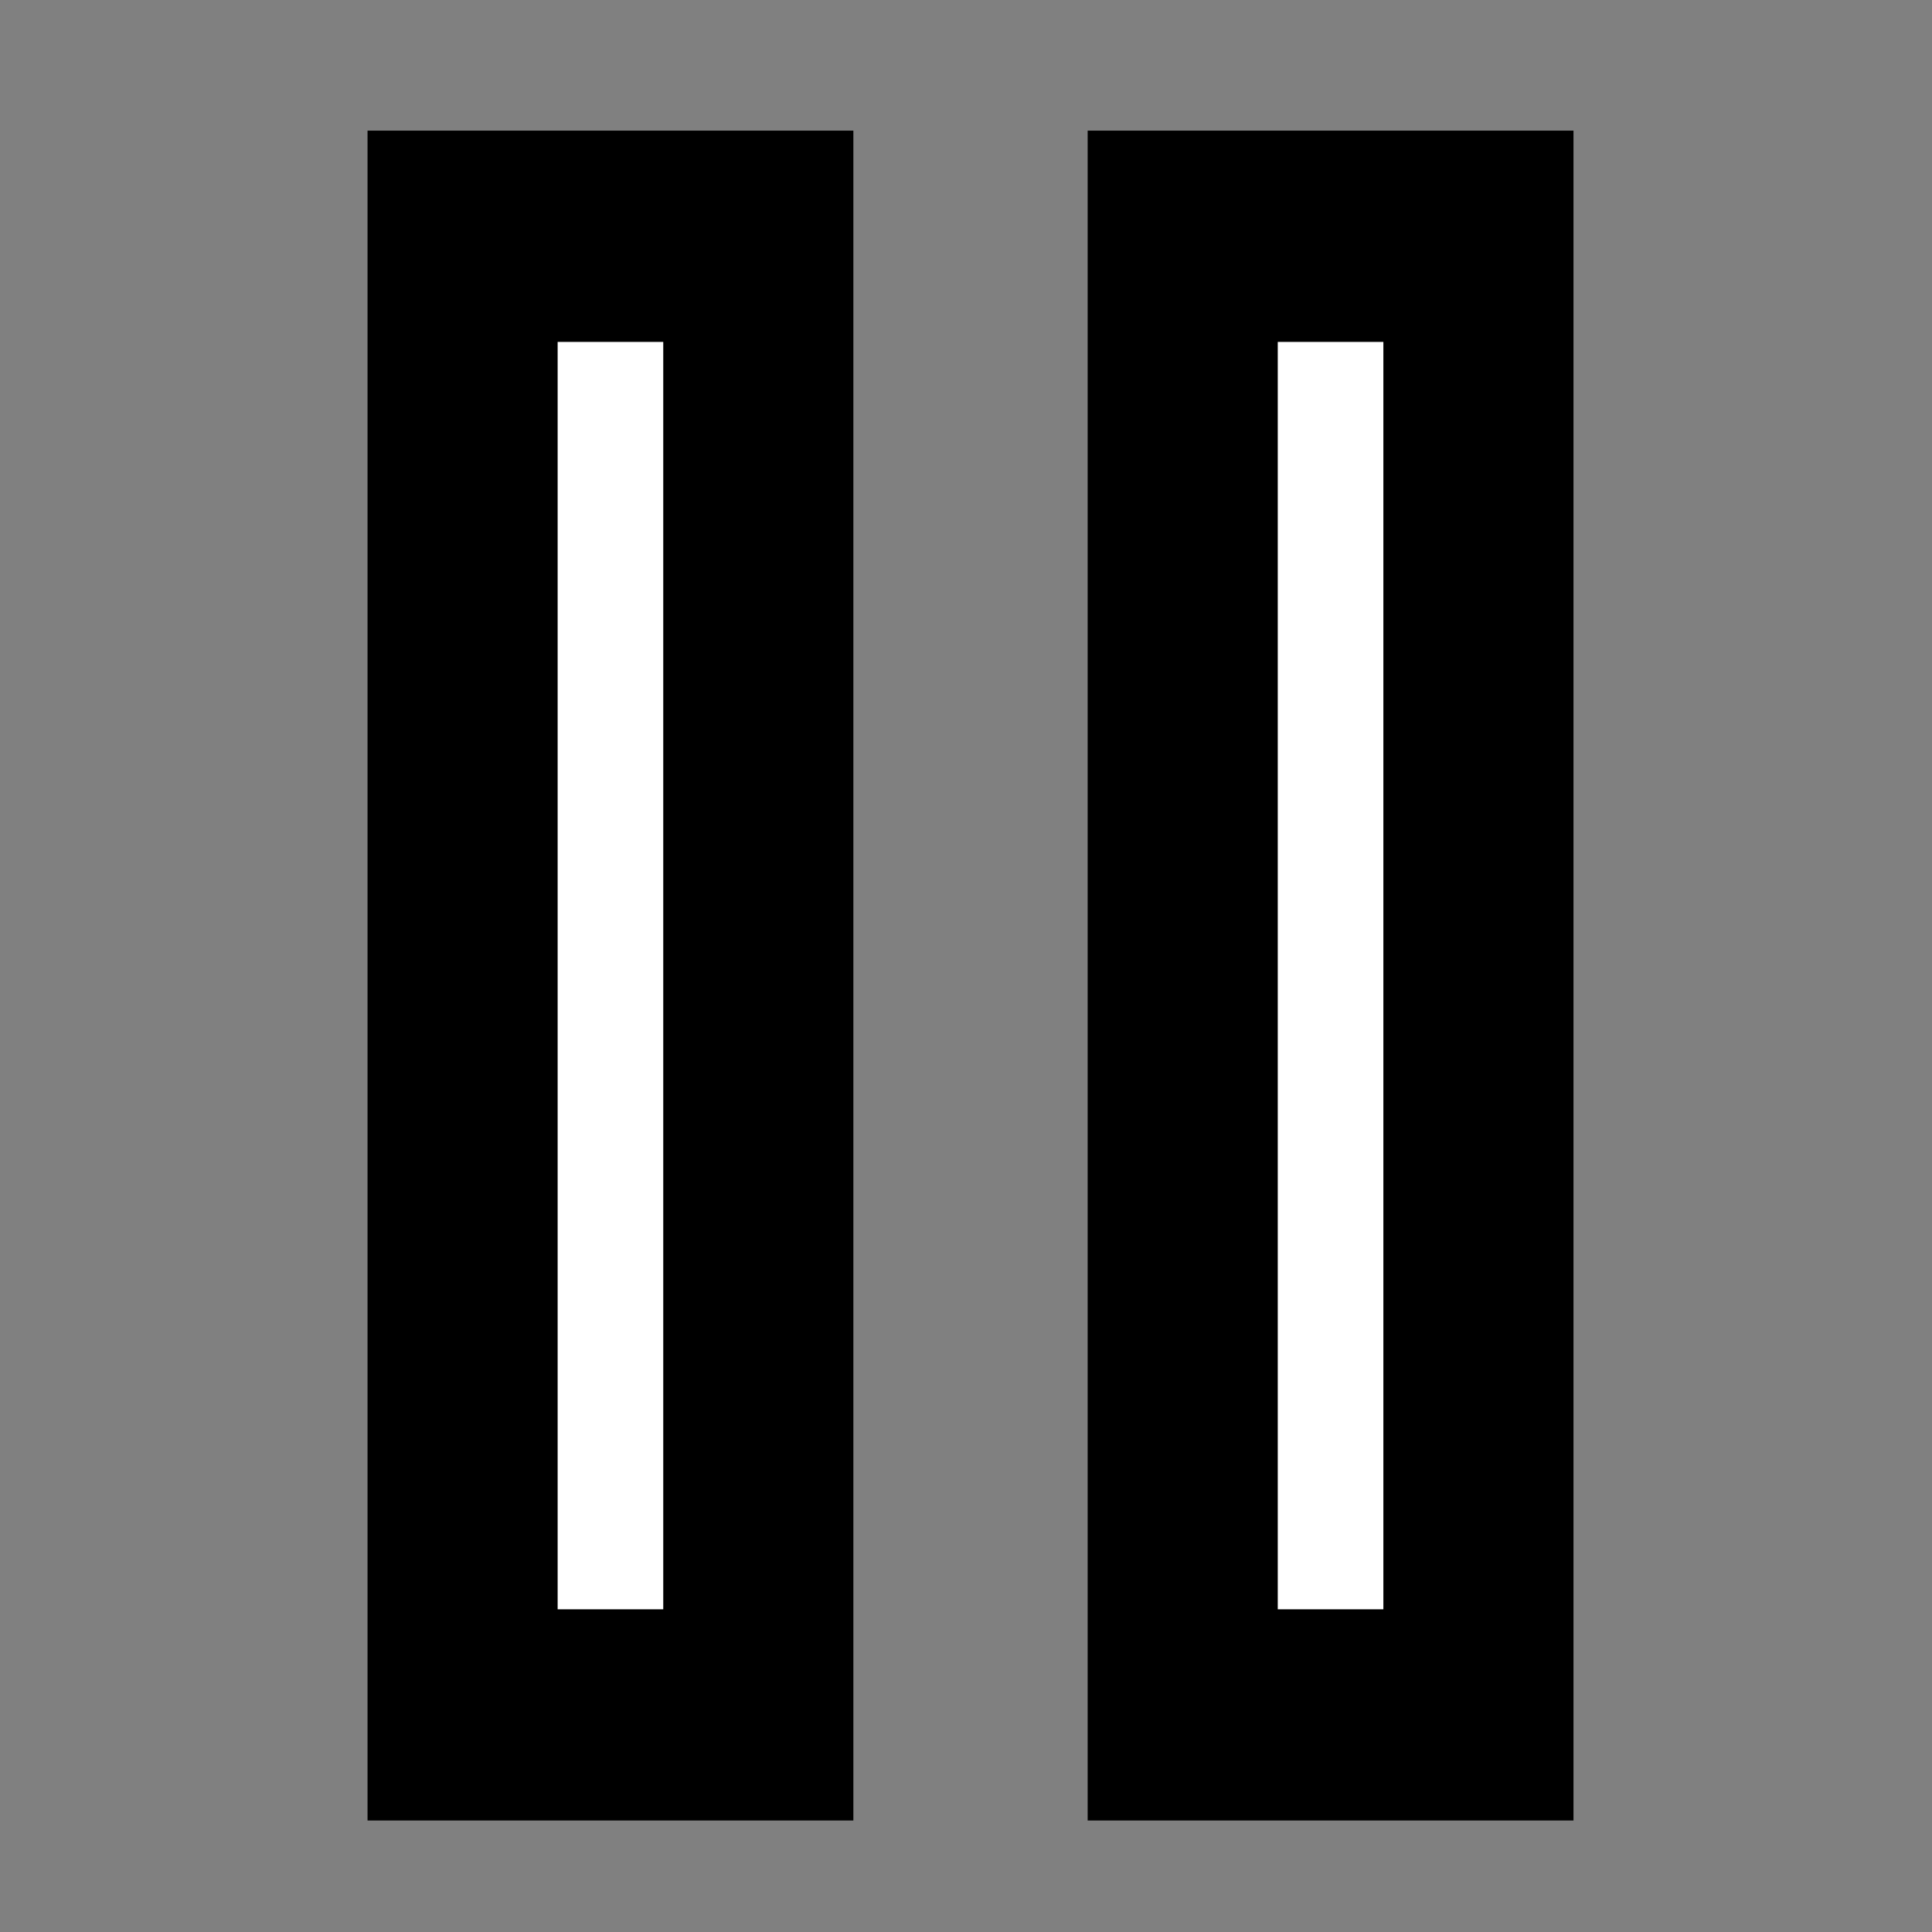 <?xml version="1.0" encoding="UTF-8"?>
<!-- Uploaded to: SVG Repo, www.svgrepo.com, Generator: SVG Repo Mixer Tools -->
<svg width="800px" height="800px" version="1.1" viewBox="144 144 512 512" xmlns="http://www.w3.org/2000/svg">
 <rect x="144" y="144" width="512" height="512" fill="#808080" stroke="none"/>
 <g>
  <path d="m241.4 178.62h128.75v447.83h-128.75z"/>
  <path d="m432.24 178.62h128.75v447.83h-128.75z"/>
  <path d="m482.62 234.61h27.988v335.87h-27.988z" fill="#ffffff"/>
  <path d="m291.78 234.61h27.988v335.87h-27.988z" fill="#ffffff"/>
 </g>
</svg>